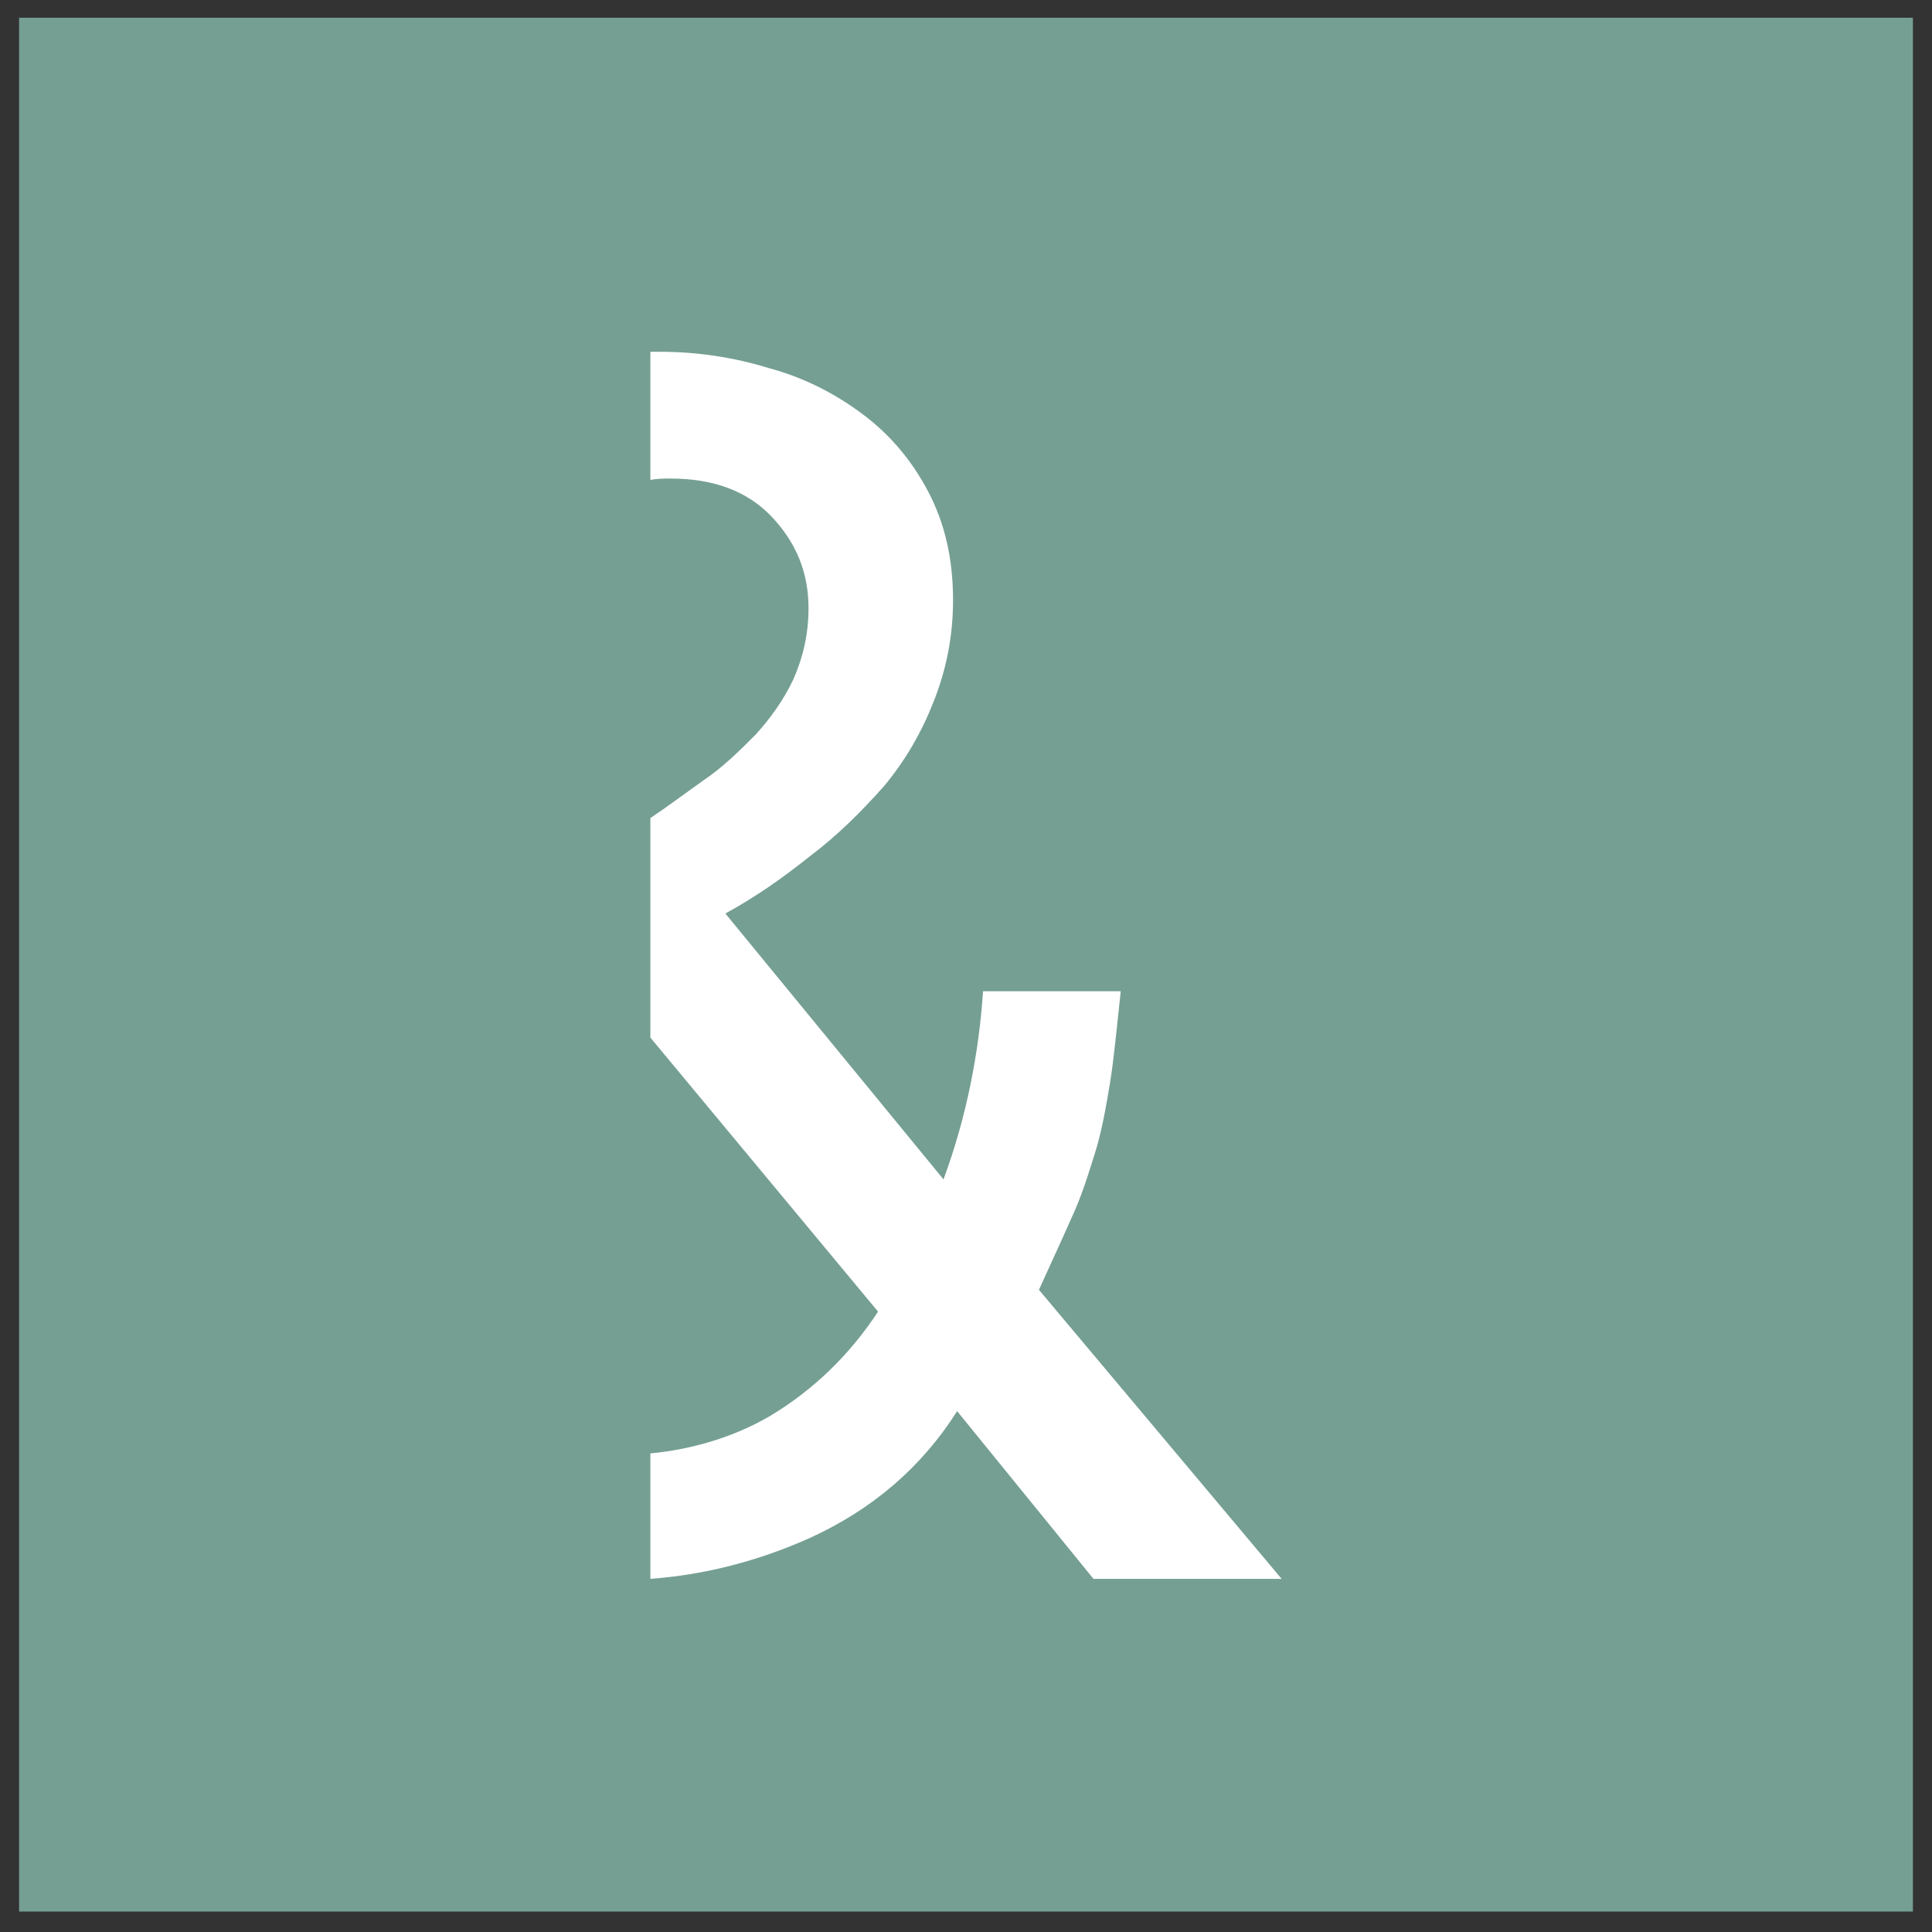 <?xml version="1.0" encoding="utf-8"?>
<!-- Generator: Adobe Illustrator 26.0.1, SVG Export Plug-In . SVG Version: 6.00 Build 0)  -->
<!DOCTYPE svg PUBLIC "-//W3C//DTD SVG 1.1//EN" "http://www.w3.org/Graphics/SVG/1.1/DTD/svg11.dtd">
<svg version="1.1" id="Layer_1" xmlns:x="http://ns.adobe.com/Extensibility/1.0/" xmlns:i="http://ns.adobe.com/AdobeIllustrator/10.0/" xmlns:graph="http://ns.adobe.com/Graphs/1.0/"
	 xmlns="http://www.w3.org/2000/svg" xmlns:xlink="http://www.w3.org/1999/xlink" x="0px" y="0px" width="141.7px" height="141.7px"
	 viewBox="0 0 141.7 141.7" style="enable-background:new 0 0 141.7 141.7;" xml:space="preserve">
<rect x="0" y="0" width="141.7" height="141.7" fill="#333333" stroke="none"/>
<style type="text/css">
	.st0{fill:#759F93;}
	.st1{fill:#FFFFFF;}
</style>
<rect x="1.4" y="1.3" class="st0" width="138.9" height="138.9"/>
<path class="st1" d="M76.2,94.6c0.9-2,1.7-3.7,2.4-5.3c0.7-1.5,1.2-3.1,1.7-4.7c0.5-1.6,0.8-3.3,1.1-5.1s0.5-4.1,0.8-6.8H72.1
	c-0.3,4.5-1.2,9.2-2.9,13.8L53.2,67c2.2-1.2,4.2-2.6,6.2-4.2c2-1.5,3.8-3.3,5.4-5.1c1.6-1.9,2.8-4,3.7-6.3c0.9-2.3,1.4-4.7,1.4-7.4
	c0-3-0.6-5.6-1.8-7.9c-1.2-2.3-2.8-4.2-4.8-5.7c-2-1.5-4.3-2.7-6.9-3.4c-2.6-0.8-5.3-1.2-8-1.2c-0.2,0-0.5,0-0.7,0v9.4
	c0.5-0.1,1-0.1,1.5-0.1c3.1,0,5.6,0.9,7.4,2.8c1.8,1.9,2.7,4.1,2.7,6.7c0,1.9-0.4,3.6-1.1,5.2c-0.7,1.5-1.7,2.9-2.8,4.1
	c-1.2,1.2-2.4,2.4-3.9,3.4c-1.4,1-2.6,1.9-3.8,2.7v16.1l16.7,20.1c-2.1,3.2-4.8,5.8-8,7.7c-2.6,1.5-5.6,2.4-8.7,2.7v9.2
	c4-0.3,7.9-1.3,11.7-3c4.6-2.1,8.2-5.2,10.8-9.3l10,12.3H94L76.2,94.6z"/>
</svg>
